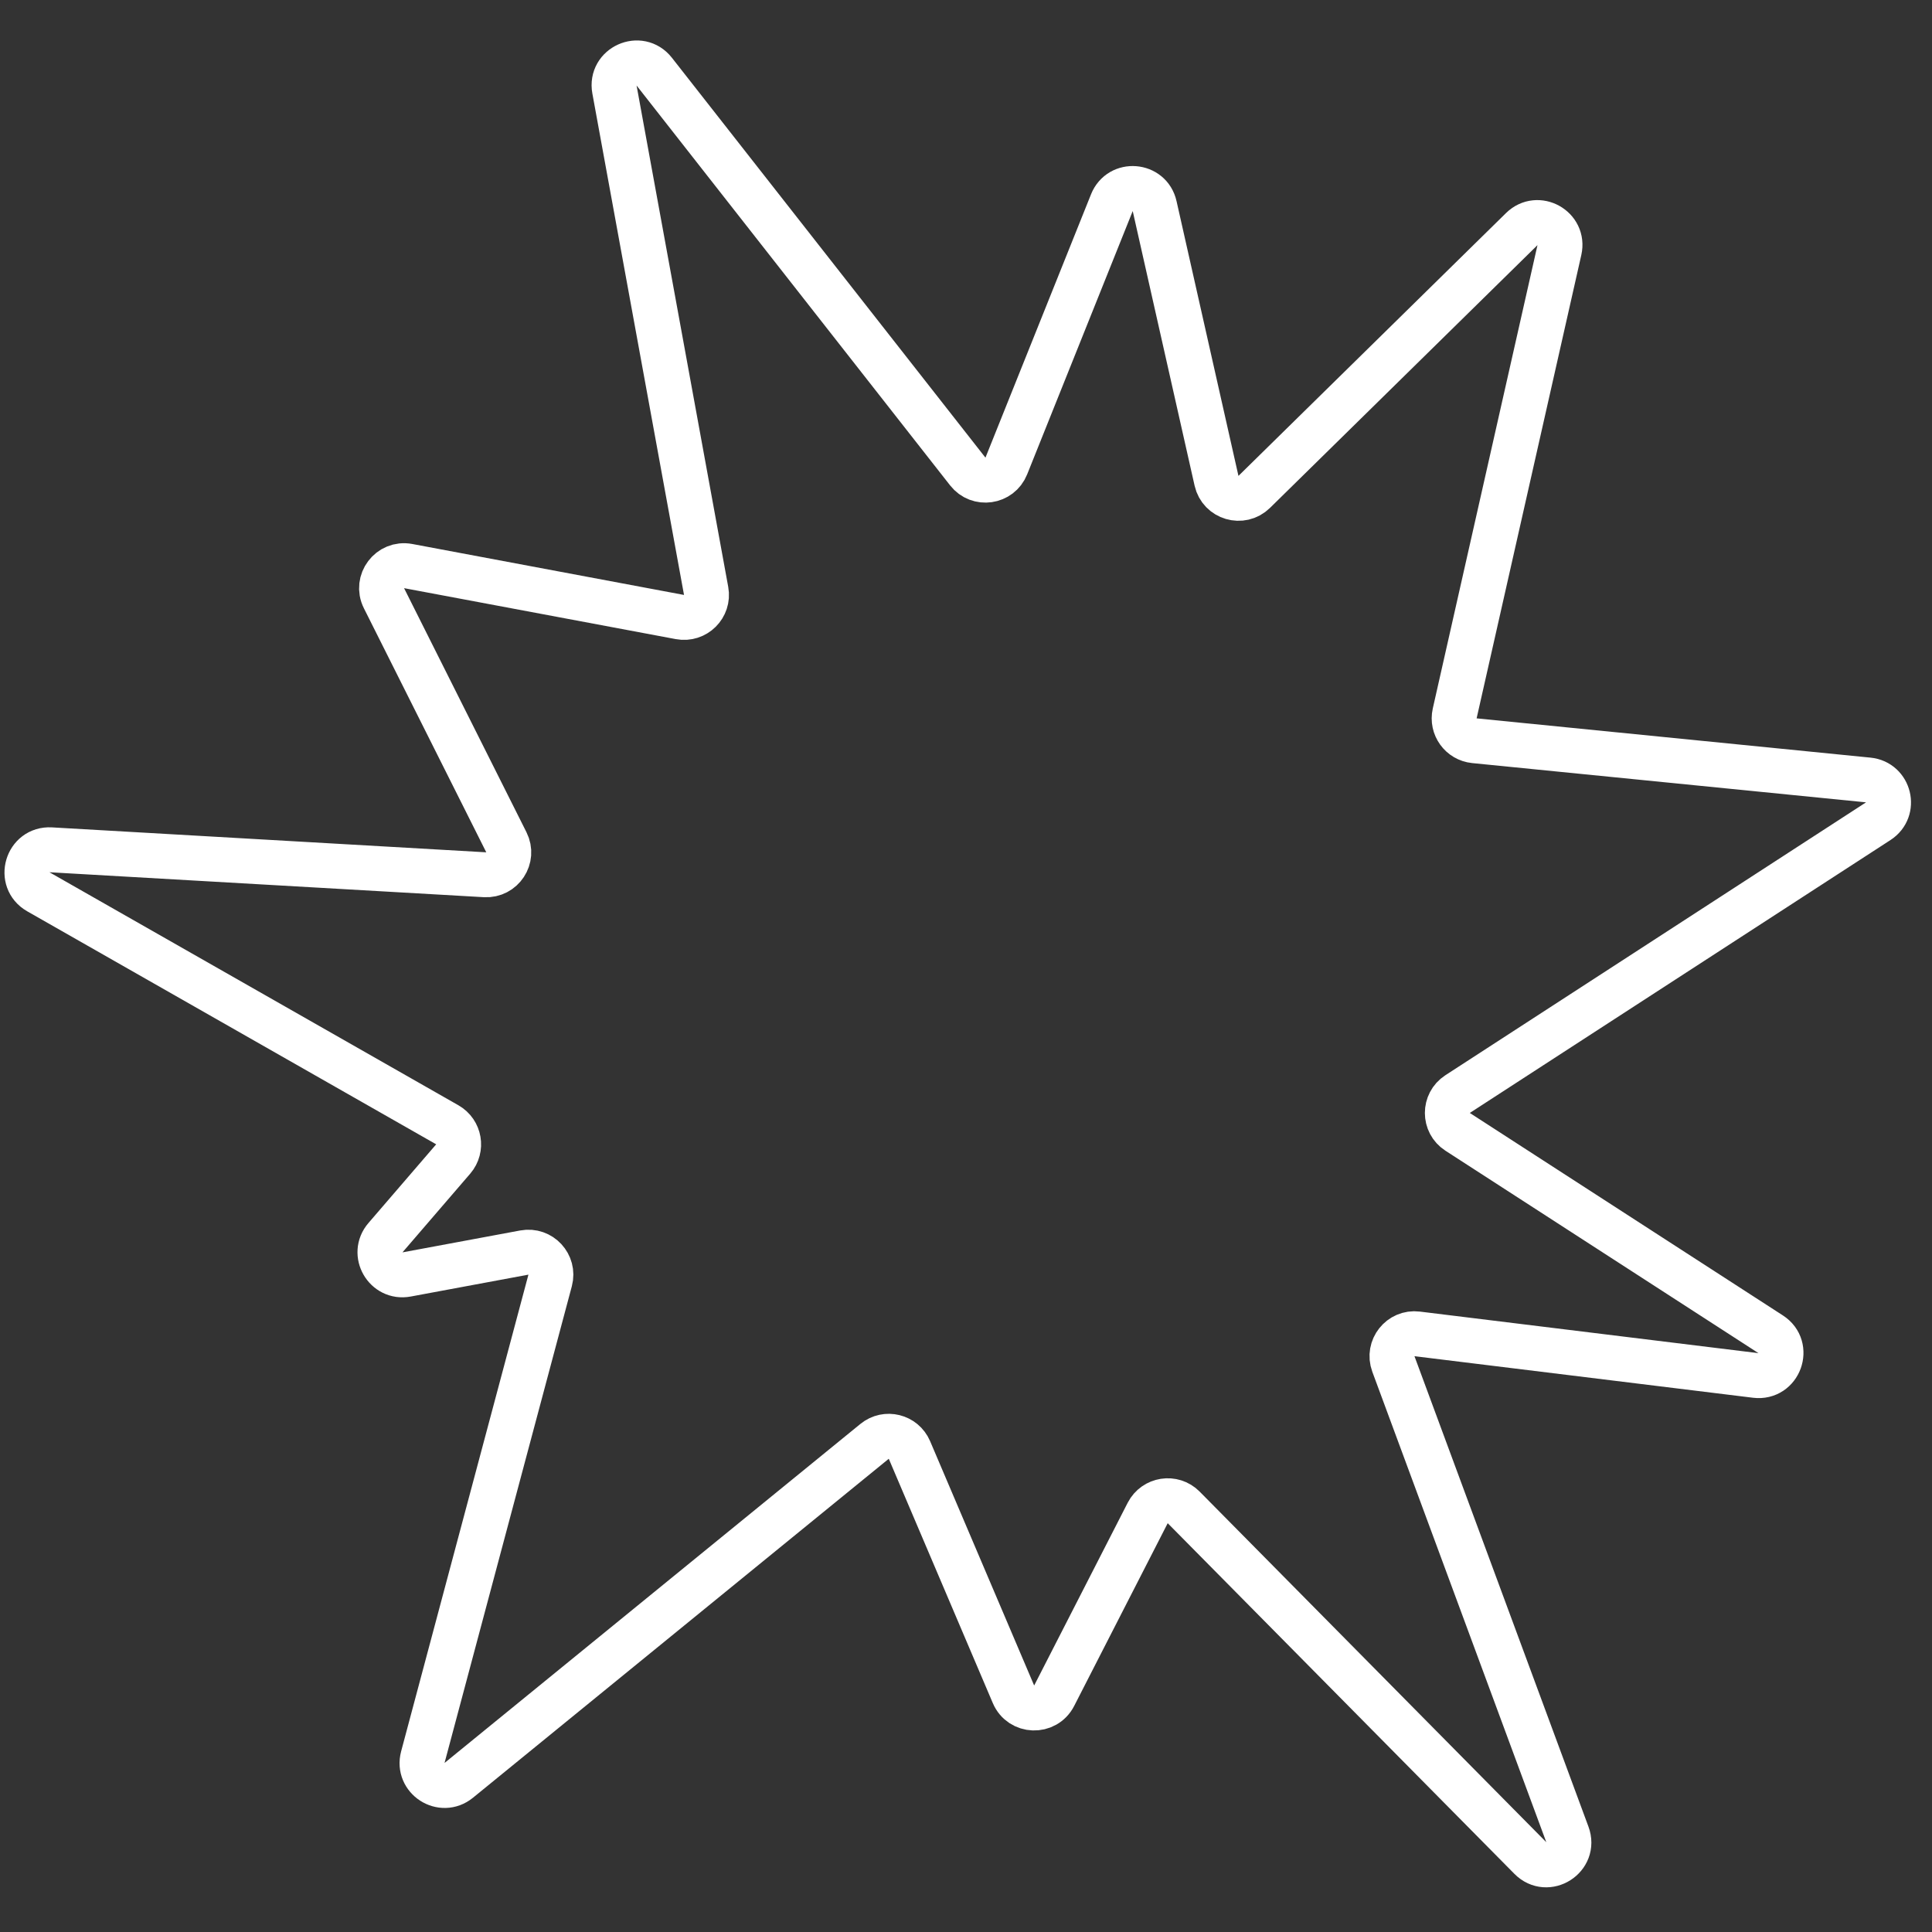 <?xml version="1.0" encoding="UTF-8"?> <svg xmlns="http://www.w3.org/2000/svg" width="43" height="43" viewBox="0 0 43 43" fill="none"><rect x="0" y="0" width="43" height="43" fill="#333333" stroke="none"/> <path d="M12.244 28.499L9.411 39.108C9.286 39.577 9.834 39.931 10.21 39.625L19.465 32.08C19.723 31.869 20.11 31.965 20.241 32.271L22.557 37.71C22.723 38.1 23.268 38.12 23.462 37.742L25.544 33.674C25.7 33.371 26.106 33.308 26.345 33.55L34.061 41.354C34.439 41.737 35.072 41.334 34.885 40.829L31.012 30.357C30.883 30.006 31.171 29.642 31.542 29.688L39.077 30.613C39.604 30.677 39.855 29.985 39.41 29.697L32.442 25.191C32.137 24.994 32.137 24.549 32.441 24.351L41.804 18.277C42.201 18.02 42.052 17.407 41.582 17.36L32.815 16.486C32.516 16.456 32.311 16.171 32.377 15.878L34.707 5.566C34.817 5.079 34.225 4.749 33.869 5.099L27.915 10.948C27.635 11.222 27.163 11.083 27.076 10.701L25.698 4.586C25.591 4.107 24.929 4.054 24.747 4.51L22.397 10.372C22.254 10.73 21.777 10.798 21.54 10.495L14.561 1.594C14.239 1.183 13.582 1.479 13.676 1.992L15.716 13.152C15.779 13.496 15.477 13.797 15.132 13.733L9.085 12.599C8.679 12.523 8.361 12.945 8.546 13.314L11.27 18.746C11.443 19.09 11.179 19.491 10.795 19.469L1.129 18.914C0.602 18.884 0.394 19.586 0.853 19.848L9.955 25.034C10.228 25.19 10.292 25.556 10.087 25.795L8.579 27.547C8.271 27.905 8.586 28.451 9.05 28.365L11.669 27.878C12.031 27.811 12.338 28.144 12.244 28.499Z" stroke="white"></path> </svg> 